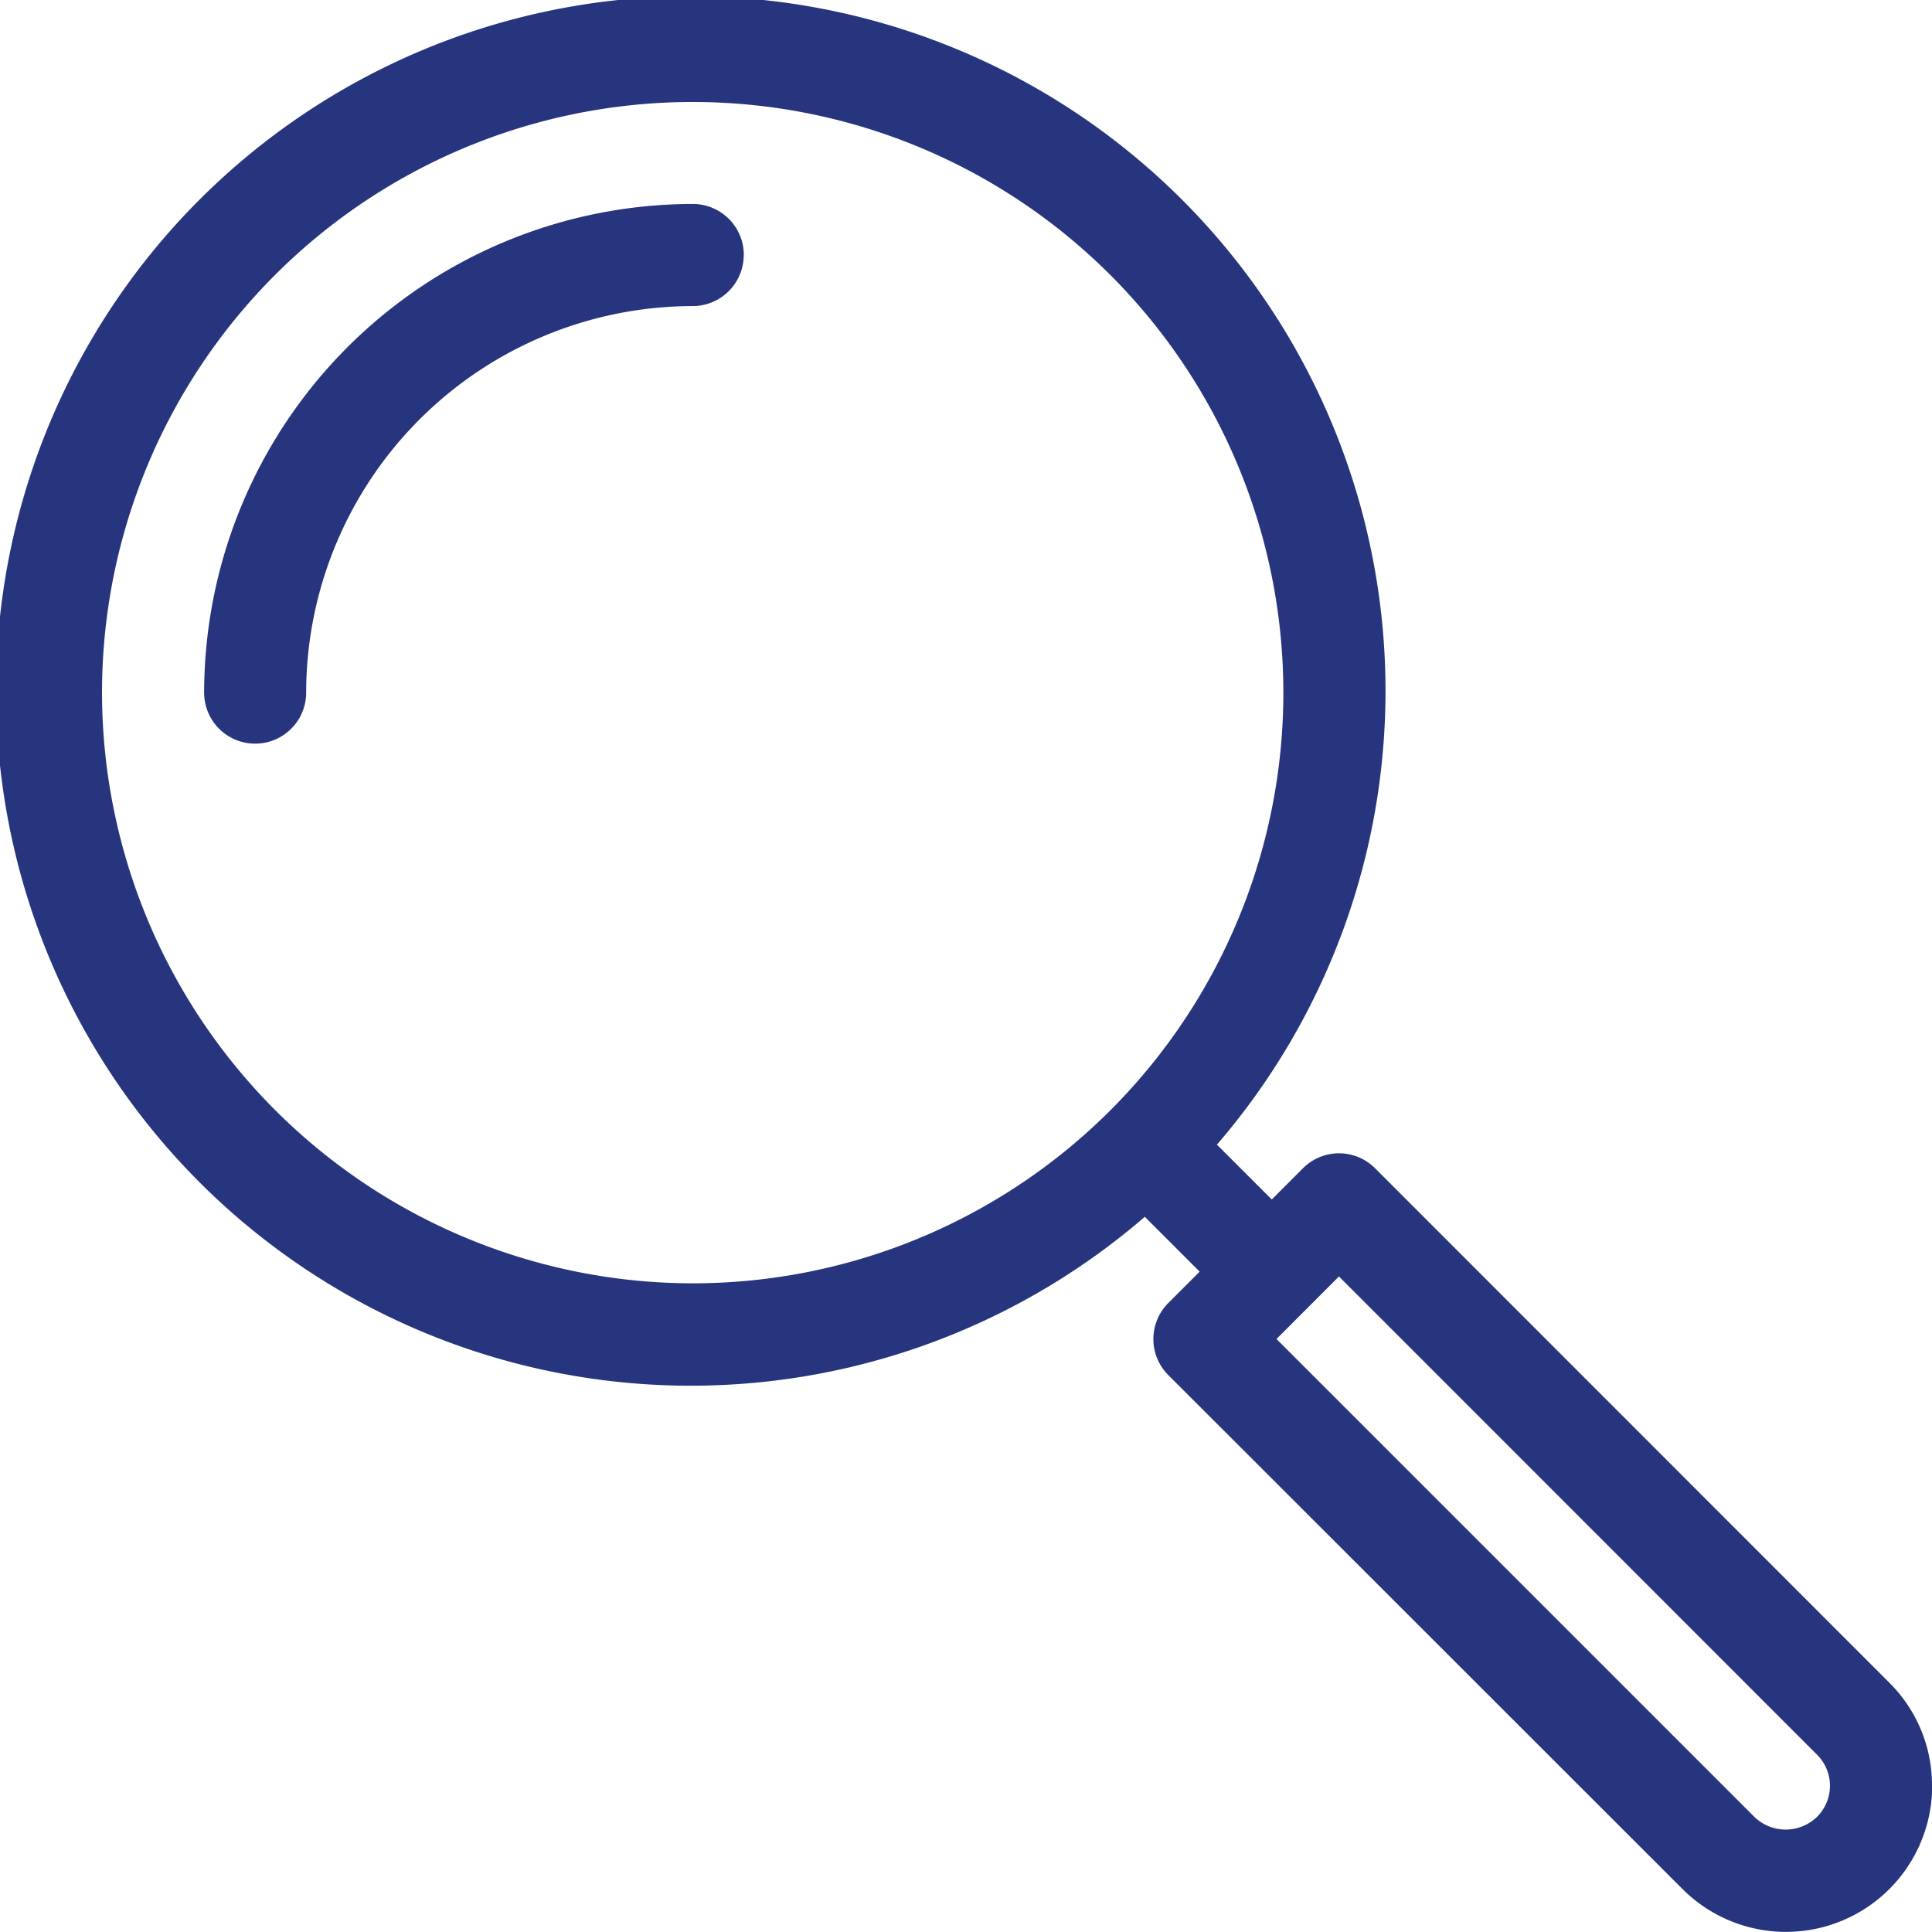 <svg xmlns="http://www.w3.org/2000/svg" width="73.971" height="73.972" viewBox="0 0 73.971 73.972"><path d="M28.475,9.765a1.954,1.954,0,0,1-1.953,1.954,14.819,14.819,0,0,0-14.8,14.8,1.953,1.953,0,0,1-3.906,0,18.73,18.73,0,0,1,18.71-18.71,1.954,1.954,0,0,1,1.953,1.954m45.5,58.612a5.6,5.6,0,0,1-9.556,3.955L44.732,52.649a1.952,1.952,0,0,1,0-2.761l1.2-1.2-2.1-2.1a26.6,26.6,0,1,1,2.761-2.763l2.1,2.1,1.194-1.195a1.949,1.949,0,0,1,2.761,0L72.33,64.419a5.526,5.526,0,0,1,1.641,3.958M26.522,49.135A22.615,22.615,0,1,0,3.906,26.521,22.64,22.64,0,0,0,26.522,49.135M70.065,68.373a1.686,1.686,0,0,0-.5-1.195l-18.3-18.306-2.392,2.395,18.3,18.3a1.723,1.723,0,0,0,2.391,0,1.678,1.678,0,0,0,.5-1.2" fill="#26357e"/></svg>